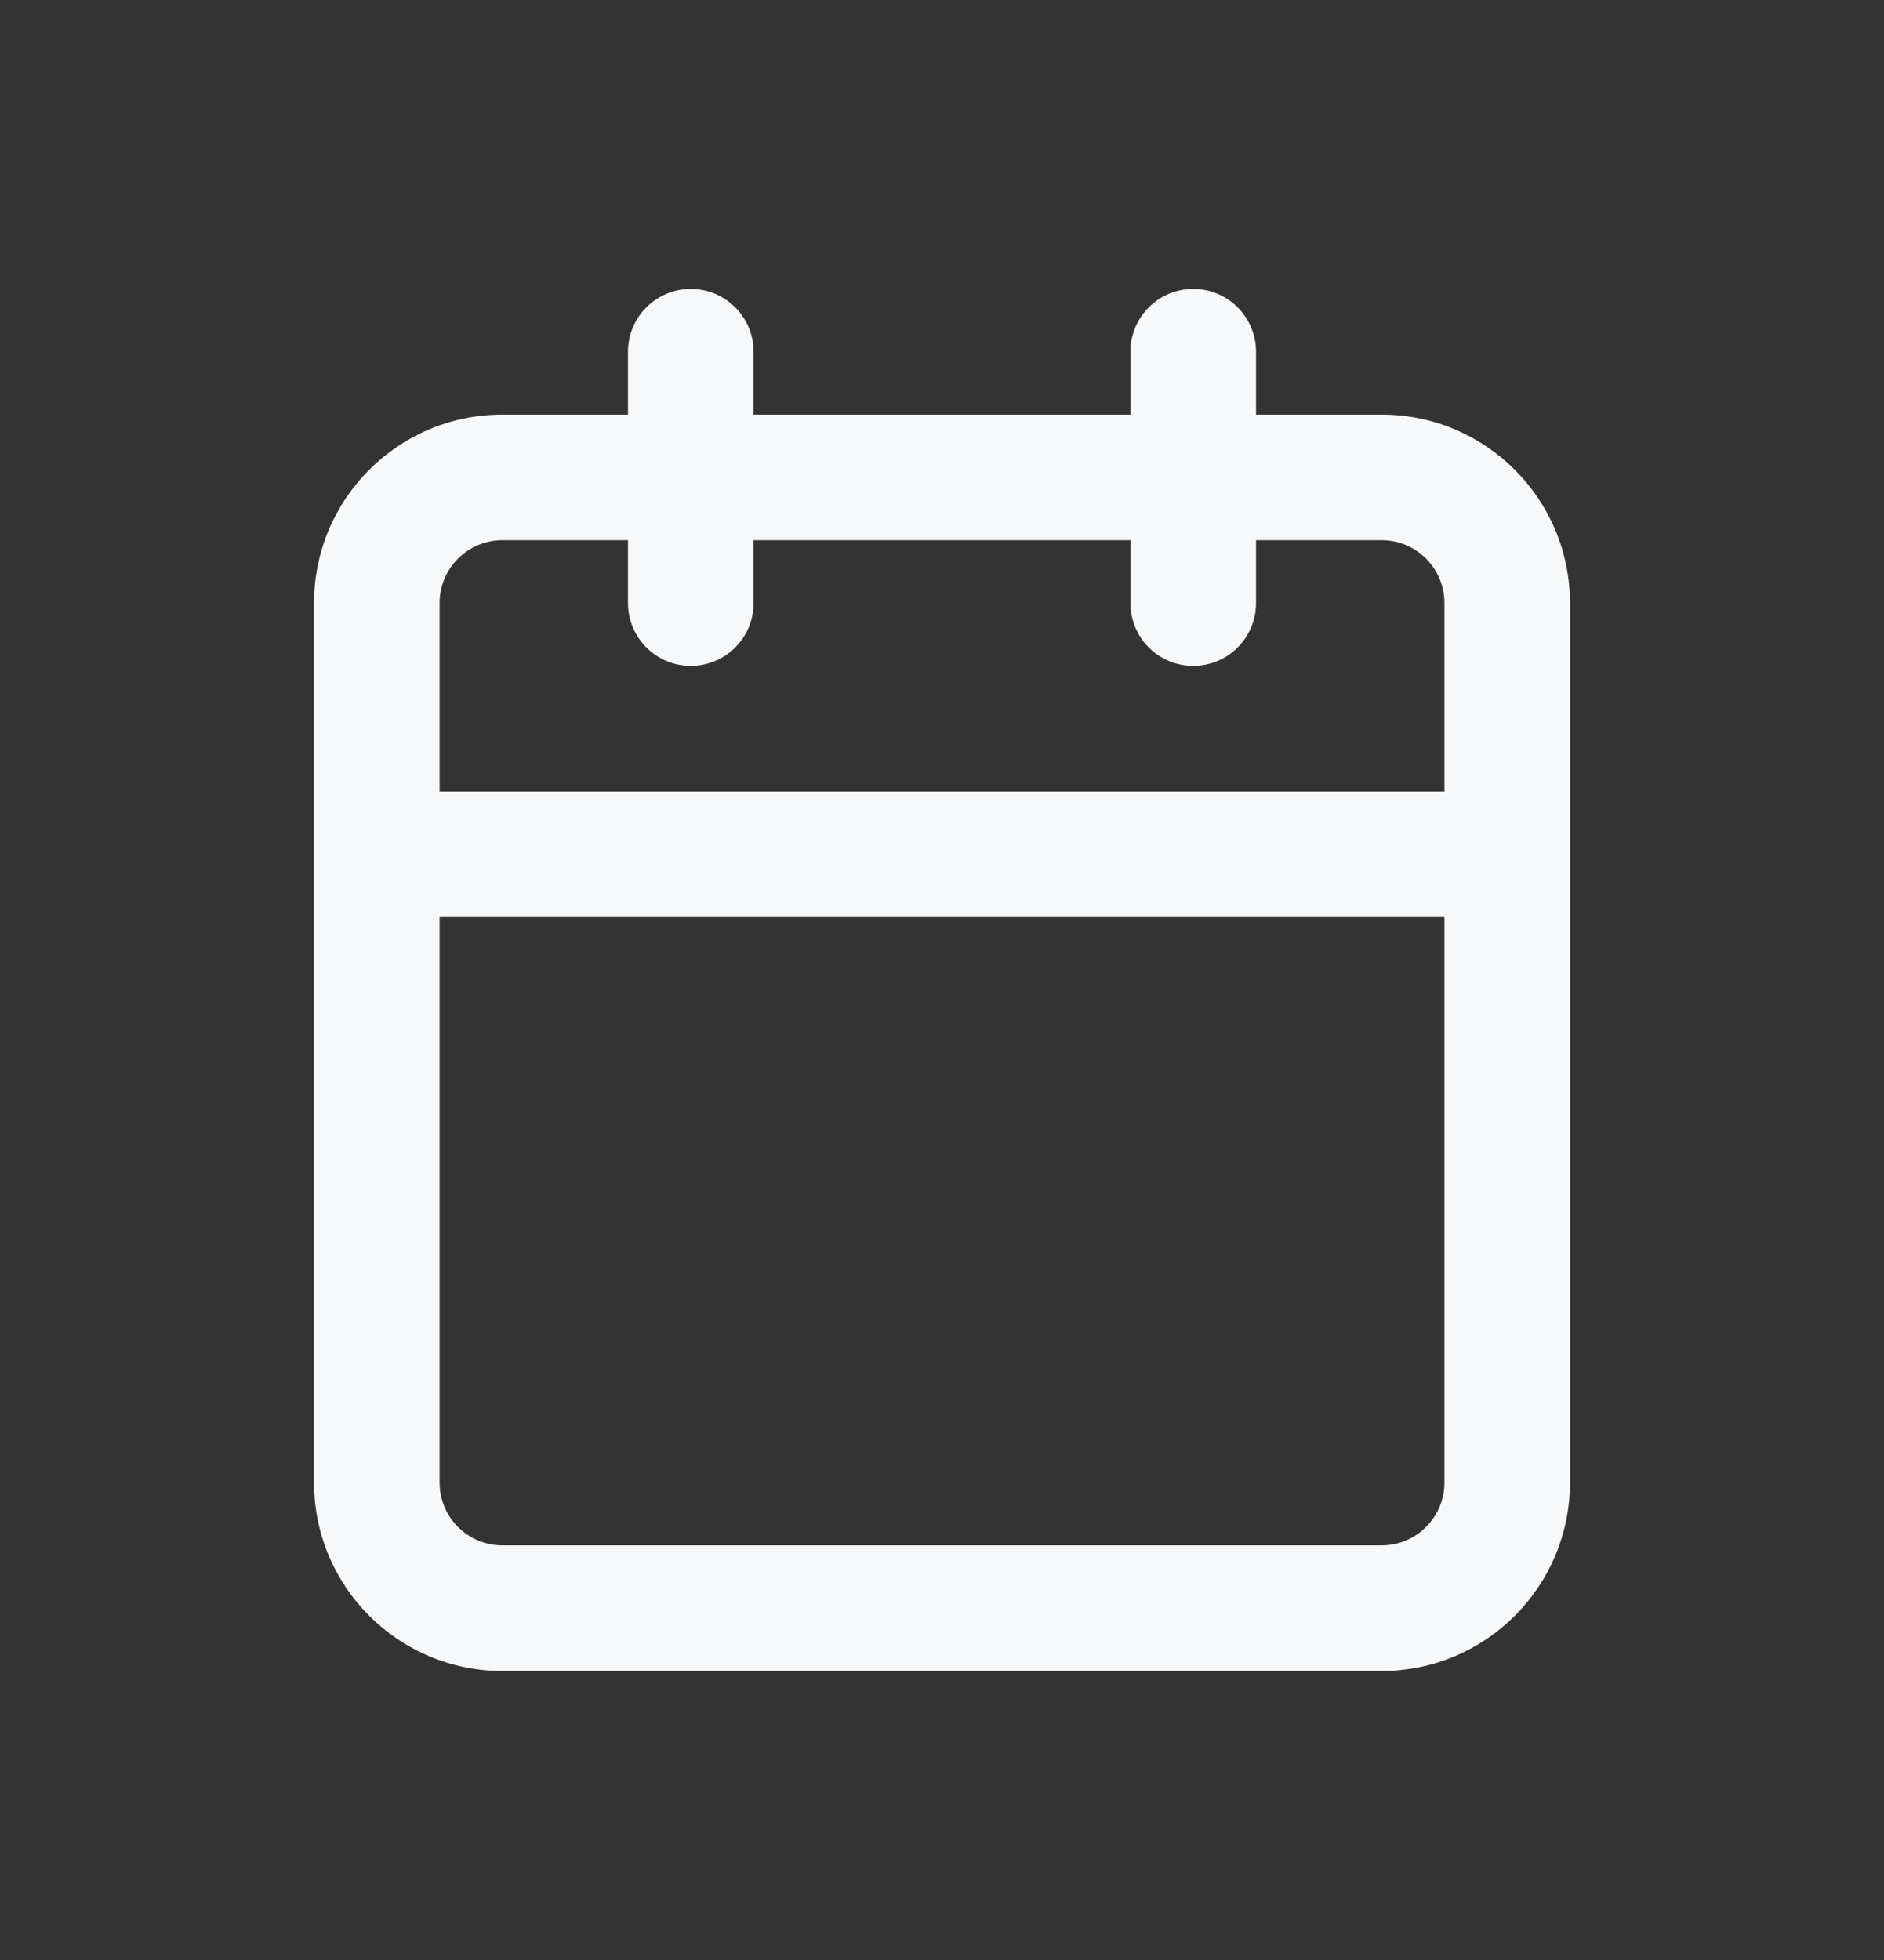 <svg width="25" height="26" viewBox="0 0 25 26" fill="none" xmlns="http://www.w3.org/2000/svg">
<rect x="0" y="0" width="25" height="26" fill="#333333" stroke="none"/>
<path fill-rule="evenodd" clip-rule="evenodd" d="M16.667 4.666C16.667 4.206 16.294 3.833 15.833 3.833C15.373 3.833 15 4.206 15 4.666V5.5H10V4.666C10 4.206 9.627 3.833 9.167 3.833C8.707 3.833 8.333 4.206 8.333 4.666V5.5H6.667C5.286 5.5 4.167 6.619 4.167 8V19.666C4.167 21.047 5.286 22.166 6.667 22.166H18.333C19.714 22.166 20.833 21.047 20.833 19.666V8C20.833 6.619 19.714 5.5 18.333 5.5H16.667V4.666ZM19.167 10.5V8C19.167 7.539 18.794 7.166 18.333 7.166H16.667V8C16.667 8.46 16.294 8.833 15.833 8.833C15.373 8.833 15 8.46 15 8V7.166H10V8C10 8.46 9.627 8.833 9.167 8.833C8.707 8.833 8.333 8.46 8.333 8V7.166H6.667C6.207 7.166 5.833 7.539 5.833 8V10.5H19.167ZM5.833 12.166H19.167V19.666C19.167 20.127 18.794 20.5 18.333 20.5H6.667C6.207 20.5 5.833 20.127 5.833 19.666V12.166Z" fill="#F7F8F9"/>
</svg>
